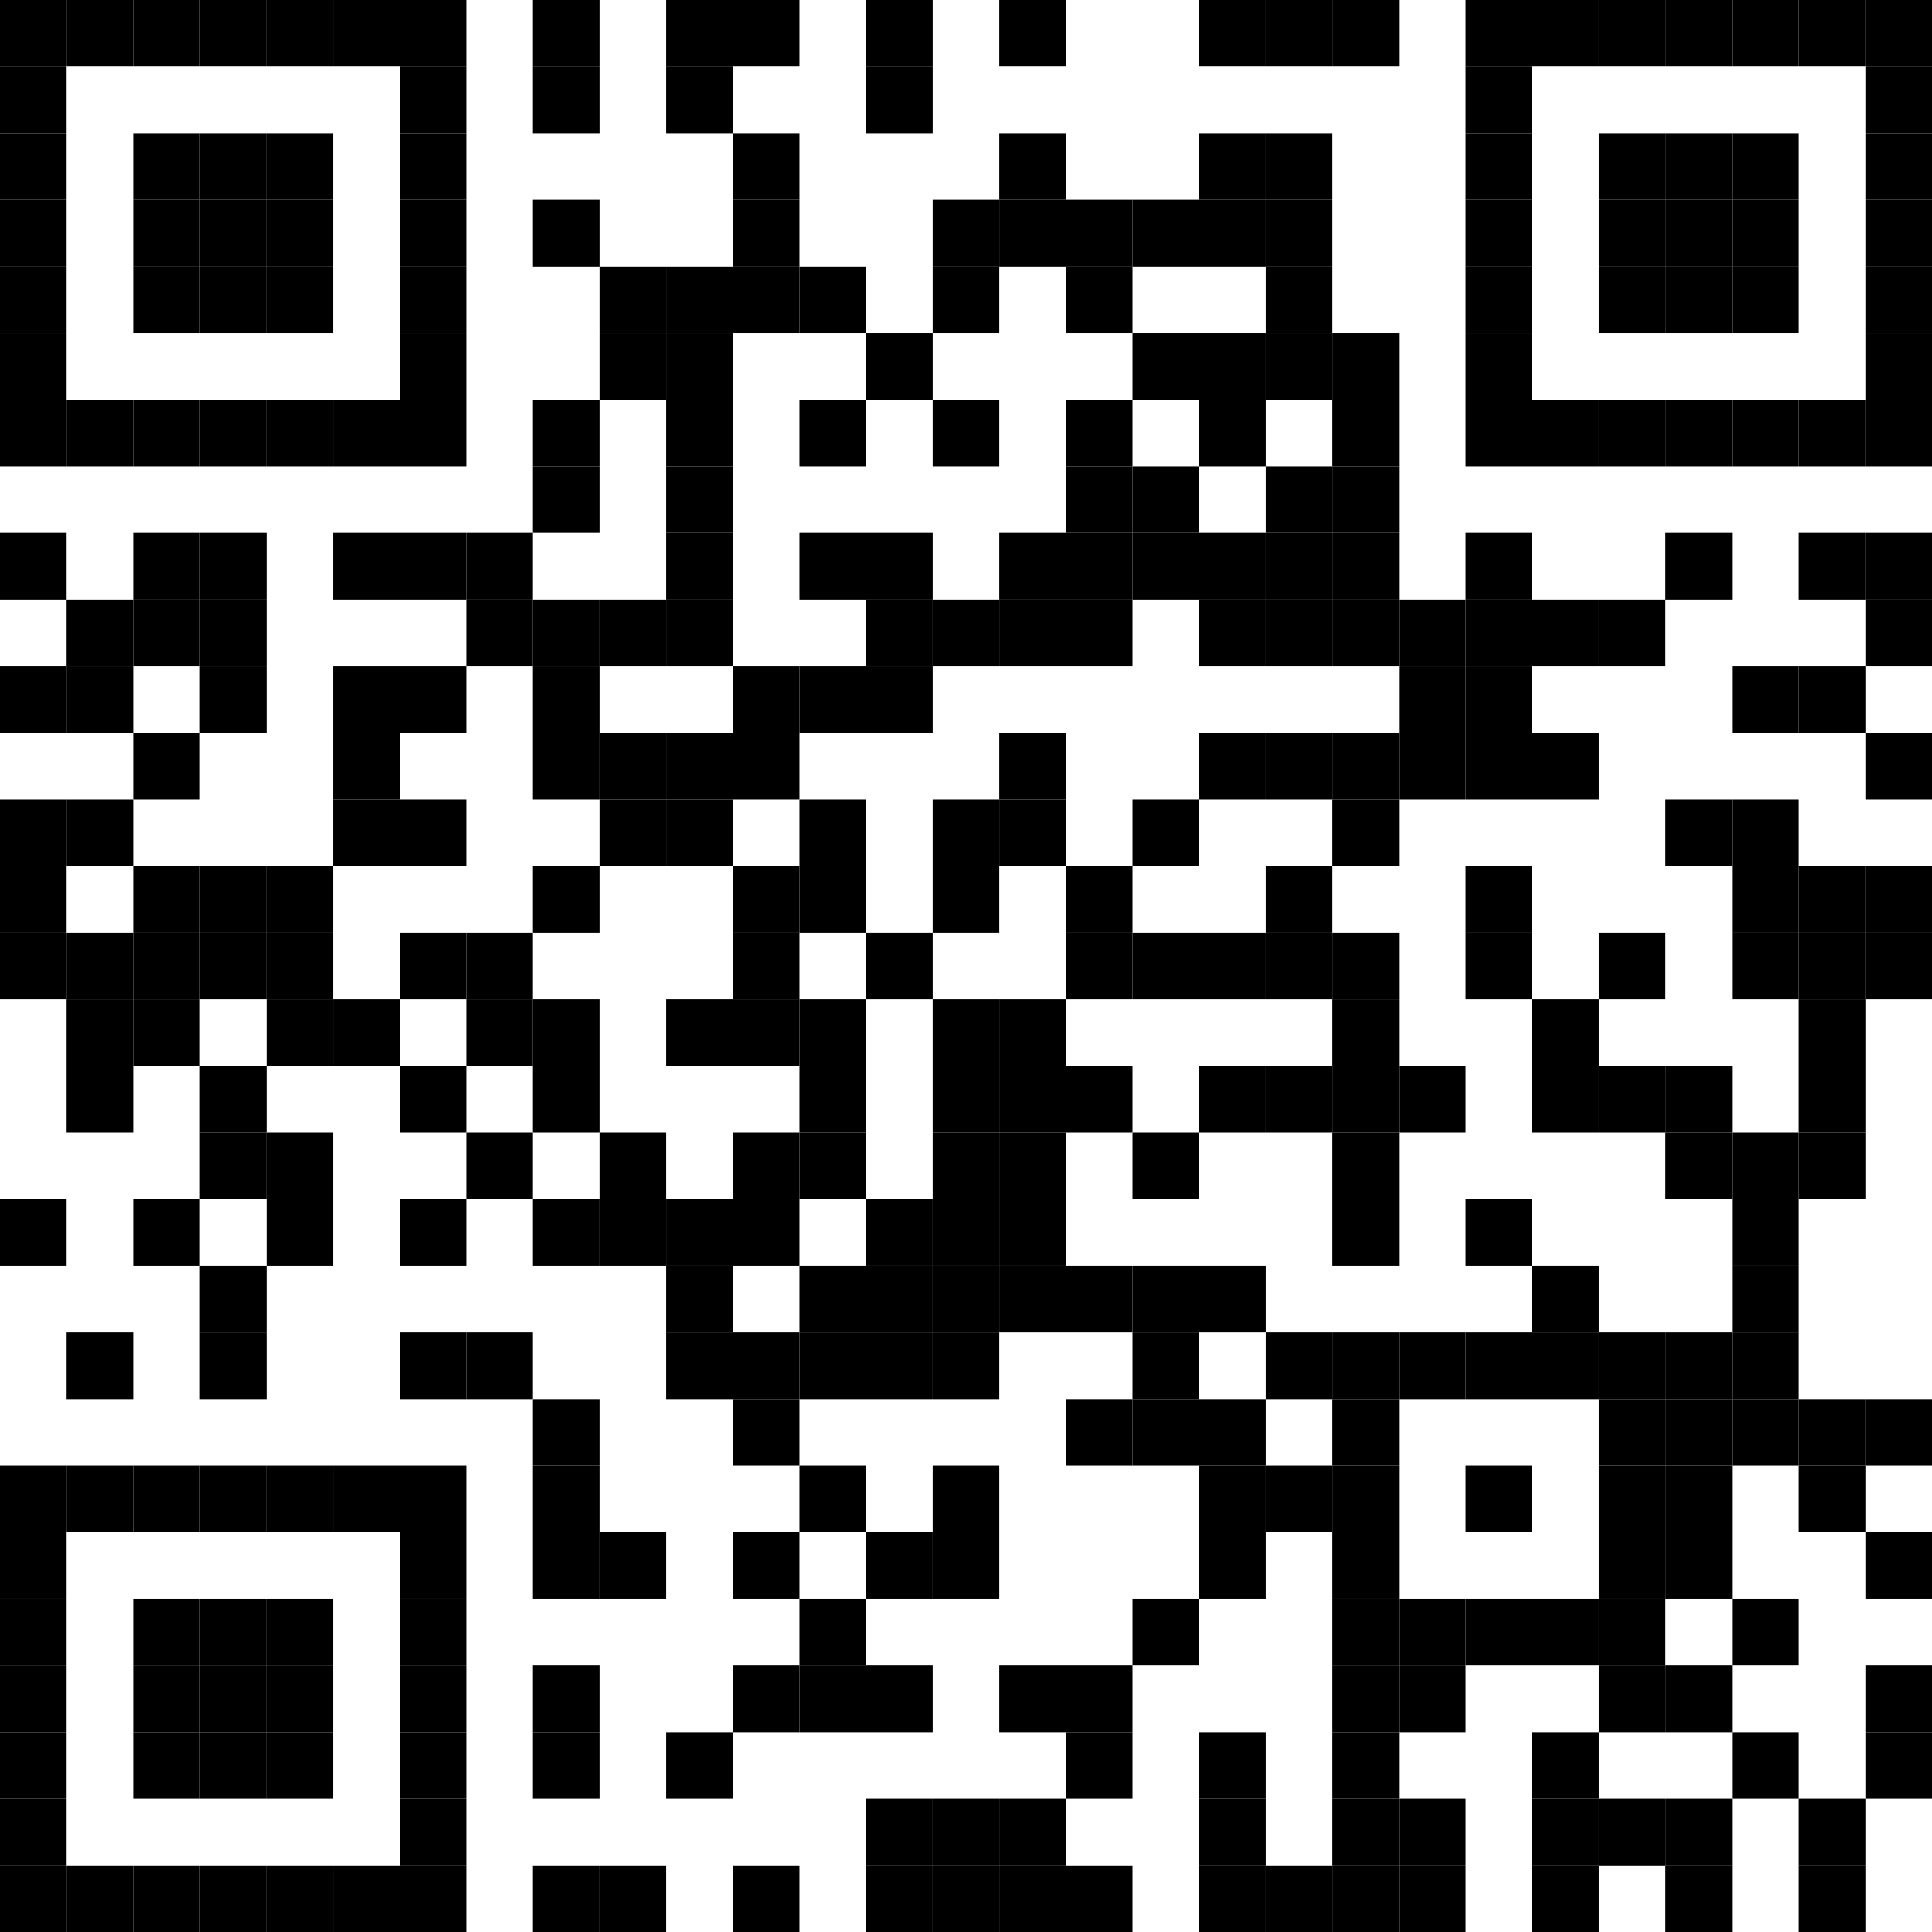 <svg width="300" height="300" viewBox="0 0 300 300" xmlns="http://www.w3.org/2000/svg"><rect width="300" height="300" fill="white"/><rect x="0" y="0" width="10.345" height="10.345" fill="black"/><rect x="10.345" y="0" width="10.345" height="10.345" fill="black"/><rect x="20.69" y="0" width="10.345" height="10.345" fill="black"/><rect x="31.034" y="0" width="10.345" height="10.345" fill="black"/><rect x="41.379" y="0" width="10.345" height="10.345" fill="black"/><rect x="51.724" y="0" width="10.345" height="10.345" fill="black"/><rect x="62.069" y="0" width="10.345" height="10.345" fill="black"/><rect x="82.759" y="0" width="10.345" height="10.345" fill="black"/><rect x="103.448" y="0" width="10.345" height="10.345" fill="black"/><rect x="113.793" y="0" width="10.345" height="10.345" fill="black"/><rect x="134.483" y="0" width="10.345" height="10.345" fill="black"/><rect x="155.172" y="0" width="10.345" height="10.345" fill="black"/><rect x="186.207" y="0" width="10.345" height="10.345" fill="black"/><rect x="196.552" y="0" width="10.345" height="10.345" fill="black"/><rect x="206.897" y="0" width="10.345" height="10.345" fill="black"/><rect x="227.586" y="0" width="10.345" height="10.345" fill="black"/><rect x="237.931" y="0" width="10.345" height="10.345" fill="black"/><rect x="248.276" y="0" width="10.345" height="10.345" fill="black"/><rect x="258.621" y="0" width="10.345" height="10.345" fill="black"/><rect x="268.966" y="0" width="10.345" height="10.345" fill="black"/><rect x="279.31" y="0" width="10.345" height="10.345" fill="black"/><rect x="289.655" y="0" width="10.345" height="10.345" fill="black"/><rect x="0" y="10.345" width="10.345" height="10.345" fill="black"/><rect x="62.069" y="10.345" width="10.345" height="10.345" fill="black"/><rect x="82.759" y="10.345" width="10.345" height="10.345" fill="black"/><rect x="103.448" y="10.345" width="10.345" height="10.345" fill="black"/><rect x="134.483" y="10.345" width="10.345" height="10.345" fill="black"/><rect x="227.586" y="10.345" width="10.345" height="10.345" fill="black"/><rect x="289.655" y="10.345" width="10.345" height="10.345" fill="black"/><rect x="0" y="20.69" width="10.345" height="10.345" fill="black"/><rect x="20.69" y="20.69" width="10.345" height="10.345" fill="black"/><rect x="31.034" y="20.69" width="10.345" height="10.345" fill="black"/><rect x="41.379" y="20.69" width="10.345" height="10.345" fill="black"/><rect x="62.069" y="20.69" width="10.345" height="10.345" fill="black"/><rect x="113.793" y="20.69" width="10.345" height="10.345" fill="black"/><rect x="155.172" y="20.69" width="10.345" height="10.345" fill="black"/><rect x="186.207" y="20.69" width="10.345" height="10.345" fill="black"/><rect x="196.552" y="20.69" width="10.345" height="10.345" fill="black"/><rect x="227.586" y="20.69" width="10.345" height="10.345" fill="black"/><rect x="248.276" y="20.69" width="10.345" height="10.345" fill="black"/><rect x="258.621" y="20.69" width="10.345" height="10.345" fill="black"/><rect x="268.966" y="20.69" width="10.345" height="10.345" fill="black"/><rect x="289.655" y="20.69" width="10.345" height="10.345" fill="black"/><rect x="0" y="31.034" width="10.345" height="10.345" fill="black"/><rect x="20.69" y="31.034" width="10.345" height="10.345" fill="black"/><rect x="31.034" y="31.034" width="10.345" height="10.345" fill="black"/><rect x="41.379" y="31.034" width="10.345" height="10.345" fill="black"/><rect x="62.069" y="31.034" width="10.345" height="10.345" fill="black"/><rect x="82.759" y="31.034" width="10.345" height="10.345" fill="black"/><rect x="113.793" y="31.034" width="10.345" height="10.345" fill="black"/><rect x="144.828" y="31.034" width="10.345" height="10.345" fill="black"/><rect x="155.172" y="31.034" width="10.345" height="10.345" fill="black"/><rect x="165.517" y="31.034" width="10.345" height="10.345" fill="black"/><rect x="175.862" y="31.034" width="10.345" height="10.345" fill="black"/><rect x="186.207" y="31.034" width="10.345" height="10.345" fill="black"/><rect x="196.552" y="31.034" width="10.345" height="10.345" fill="black"/><rect x="227.586" y="31.034" width="10.345" height="10.345" fill="black"/><rect x="248.276" y="31.034" width="10.345" height="10.345" fill="black"/><rect x="258.621" y="31.034" width="10.345" height="10.345" fill="black"/><rect x="268.966" y="31.034" width="10.345" height="10.345" fill="black"/><rect x="289.655" y="31.034" width="10.345" height="10.345" fill="black"/><rect x="0" y="41.379" width="10.345" height="10.345" fill="black"/><rect x="20.69" y="41.379" width="10.345" height="10.345" fill="black"/><rect x="31.034" y="41.379" width="10.345" height="10.345" fill="black"/><rect x="41.379" y="41.379" width="10.345" height="10.345" fill="black"/><rect x="62.069" y="41.379" width="10.345" height="10.345" fill="black"/><rect x="93.103" y="41.379" width="10.345" height="10.345" fill="black"/><rect x="103.448" y="41.379" width="10.345" height="10.345" fill="black"/><rect x="113.793" y="41.379" width="10.345" height="10.345" fill="black"/><rect x="124.138" y="41.379" width="10.345" height="10.345" fill="black"/><rect x="144.828" y="41.379" width="10.345" height="10.345" fill="black"/><rect x="165.517" y="41.379" width="10.345" height="10.345" fill="black"/><rect x="196.552" y="41.379" width="10.345" height="10.345" fill="black"/><rect x="227.586" y="41.379" width="10.345" height="10.345" fill="black"/><rect x="248.276" y="41.379" width="10.345" height="10.345" fill="black"/><rect x="258.621" y="41.379" width="10.345" height="10.345" fill="black"/><rect x="268.966" y="41.379" width="10.345" height="10.345" fill="black"/><rect x="289.655" y="41.379" width="10.345" height="10.345" fill="black"/><rect x="0" y="51.724" width="10.345" height="10.345" fill="black"/><rect x="62.069" y="51.724" width="10.345" height="10.345" fill="black"/><rect x="93.103" y="51.724" width="10.345" height="10.345" fill="black"/><rect x="103.448" y="51.724" width="10.345" height="10.345" fill="black"/><rect x="134.483" y="51.724" width="10.345" height="10.345" fill="black"/><rect x="175.862" y="51.724" width="10.345" height="10.345" fill="black"/><rect x="186.207" y="51.724" width="10.345" height="10.345" fill="black"/><rect x="196.552" y="51.724" width="10.345" height="10.345" fill="black"/><rect x="206.897" y="51.724" width="10.345" height="10.345" fill="black"/><rect x="227.586" y="51.724" width="10.345" height="10.345" fill="black"/><rect x="289.655" y="51.724" width="10.345" height="10.345" fill="black"/><rect x="0" y="62.069" width="10.345" height="10.345" fill="black"/><rect x="10.345" y="62.069" width="10.345" height="10.345" fill="black"/><rect x="20.69" y="62.069" width="10.345" height="10.345" fill="black"/><rect x="31.034" y="62.069" width="10.345" height="10.345" fill="black"/><rect x="41.379" y="62.069" width="10.345" height="10.345" fill="black"/><rect x="51.724" y="62.069" width="10.345" height="10.345" fill="black"/><rect x="62.069" y="62.069" width="10.345" height="10.345" fill="black"/><rect x="82.759" y="62.069" width="10.345" height="10.345" fill="black"/><rect x="103.448" y="62.069" width="10.345" height="10.345" fill="black"/><rect x="124.138" y="62.069" width="10.345" height="10.345" fill="black"/><rect x="144.828" y="62.069" width="10.345" height="10.345" fill="black"/><rect x="165.517" y="62.069" width="10.345" height="10.345" fill="black"/><rect x="186.207" y="62.069" width="10.345" height="10.345" fill="black"/><rect x="206.897" y="62.069" width="10.345" height="10.345" fill="black"/><rect x="227.586" y="62.069" width="10.345" height="10.345" fill="black"/><rect x="237.931" y="62.069" width="10.345" height="10.345" fill="black"/><rect x="248.276" y="62.069" width="10.345" height="10.345" fill="black"/><rect x="258.621" y="62.069" width="10.345" height="10.345" fill="black"/><rect x="268.966" y="62.069" width="10.345" height="10.345" fill="black"/><rect x="279.31" y="62.069" width="10.345" height="10.345" fill="black"/><rect x="289.655" y="62.069" width="10.345" height="10.345" fill="black"/><rect x="82.759" y="72.414" width="10.345" height="10.345" fill="black"/><rect x="103.448" y="72.414" width="10.345" height="10.345" fill="black"/><rect x="165.517" y="72.414" width="10.345" height="10.345" fill="black"/><rect x="175.862" y="72.414" width="10.345" height="10.345" fill="black"/><rect x="196.552" y="72.414" width="10.345" height="10.345" fill="black"/><rect x="206.897" y="72.414" width="10.345" height="10.345" fill="black"/><rect x="0" y="82.759" width="10.345" height="10.345" fill="black"/><rect x="20.69" y="82.759" width="10.345" height="10.345" fill="black"/><rect x="31.034" y="82.759" width="10.345" height="10.345" fill="black"/><rect x="51.724" y="82.759" width="10.345" height="10.345" fill="black"/><rect x="62.069" y="82.759" width="10.345" height="10.345" fill="black"/><rect x="72.414" y="82.759" width="10.345" height="10.345" fill="black"/><rect x="103.448" y="82.759" width="10.345" height="10.345" fill="black"/><rect x="124.138" y="82.759" width="10.345" height="10.345" fill="black"/><rect x="134.483" y="82.759" width="10.345" height="10.345" fill="black"/><rect x="155.172" y="82.759" width="10.345" height="10.345" fill="black"/><rect x="165.517" y="82.759" width="10.345" height="10.345" fill="black"/><rect x="175.862" y="82.759" width="10.345" height="10.345" fill="black"/><rect x="186.207" y="82.759" width="10.345" height="10.345" fill="black"/><rect x="196.552" y="82.759" width="10.345" height="10.345" fill="black"/><rect x="206.897" y="82.759" width="10.345" height="10.345" fill="black"/><rect x="227.586" y="82.759" width="10.345" height="10.345" fill="black"/><rect x="258.621" y="82.759" width="10.345" height="10.345" fill="black"/><rect x="279.31" y="82.759" width="10.345" height="10.345" fill="black"/><rect x="289.655" y="82.759" width="10.345" height="10.345" fill="black"/><rect x="10.345" y="93.103" width="10.345" height="10.345" fill="black"/><rect x="20.69" y="93.103" width="10.345" height="10.345" fill="black"/><rect x="31.034" y="93.103" width="10.345" height="10.345" fill="black"/><rect x="72.414" y="93.103" width="10.345" height="10.345" fill="black"/><rect x="82.759" y="93.103" width="10.345" height="10.345" fill="black"/><rect x="93.103" y="93.103" width="10.345" height="10.345" fill="black"/><rect x="103.448" y="93.103" width="10.345" height="10.345" fill="black"/><rect x="134.483" y="93.103" width="10.345" height="10.345" fill="black"/><rect x="144.828" y="93.103" width="10.345" height="10.345" fill="black"/><rect x="155.172" y="93.103" width="10.345" height="10.345" fill="black"/><rect x="165.517" y="93.103" width="10.345" height="10.345" fill="black"/><rect x="186.207" y="93.103" width="10.345" height="10.345" fill="black"/><rect x="196.552" y="93.103" width="10.345" height="10.345" fill="black"/><rect x="206.897" y="93.103" width="10.345" height="10.345" fill="black"/><rect x="217.241" y="93.103" width="10.345" height="10.345" fill="black"/><rect x="227.586" y="93.103" width="10.345" height="10.345" fill="black"/><rect x="237.931" y="93.103" width="10.345" height="10.345" fill="black"/><rect x="248.276" y="93.103" width="10.345" height="10.345" fill="black"/><rect x="289.655" y="93.103" width="10.345" height="10.345" fill="black"/><rect x="0" y="103.448" width="10.345" height="10.345" fill="black"/><rect x="10.345" y="103.448" width="10.345" height="10.345" fill="black"/><rect x="31.034" y="103.448" width="10.345" height="10.345" fill="black"/><rect x="51.724" y="103.448" width="10.345" height="10.345" fill="black"/><rect x="62.069" y="103.448" width="10.345" height="10.345" fill="black"/><rect x="82.759" y="103.448" width="10.345" height="10.345" fill="black"/><rect x="113.793" y="103.448" width="10.345" height="10.345" fill="black"/><rect x="124.138" y="103.448" width="10.345" height="10.345" fill="black"/><rect x="134.483" y="103.448" width="10.345" height="10.345" fill="black"/><rect x="217.241" y="103.448" width="10.345" height="10.345" fill="black"/><rect x="227.586" y="103.448" width="10.345" height="10.345" fill="black"/><rect x="268.966" y="103.448" width="10.345" height="10.345" fill="black"/><rect x="279.31" y="103.448" width="10.345" height="10.345" fill="black"/><rect x="20.69" y="113.793" width="10.345" height="10.345" fill="black"/><rect x="51.724" y="113.793" width="10.345" height="10.345" fill="black"/><rect x="82.759" y="113.793" width="10.345" height="10.345" fill="black"/><rect x="93.103" y="113.793" width="10.345" height="10.345" fill="black"/><rect x="103.448" y="113.793" width="10.345" height="10.345" fill="black"/><rect x="113.793" y="113.793" width="10.345" height="10.345" fill="black"/><rect x="155.172" y="113.793" width="10.345" height="10.345" fill="black"/><rect x="186.207" y="113.793" width="10.345" height="10.345" fill="black"/><rect x="196.552" y="113.793" width="10.345" height="10.345" fill="black"/><rect x="206.897" y="113.793" width="10.345" height="10.345" fill="black"/><rect x="217.241" y="113.793" width="10.345" height="10.345" fill="black"/><rect x="227.586" y="113.793" width="10.345" height="10.345" fill="black"/><rect x="237.931" y="113.793" width="10.345" height="10.345" fill="black"/><rect x="289.655" y="113.793" width="10.345" height="10.345" fill="black"/><rect x="0" y="124.138" width="10.345" height="10.345" fill="black"/><rect x="10.345" y="124.138" width="10.345" height="10.345" fill="black"/><rect x="51.724" y="124.138" width="10.345" height="10.345" fill="black"/><rect x="62.069" y="124.138" width="10.345" height="10.345" fill="black"/><rect x="93.103" y="124.138" width="10.345" height="10.345" fill="black"/><rect x="103.448" y="124.138" width="10.345" height="10.345" fill="black"/><rect x="124.138" y="124.138" width="10.345" height="10.345" fill="black"/><rect x="144.828" y="124.138" width="10.345" height="10.345" fill="black"/><rect x="155.172" y="124.138" width="10.345" height="10.345" fill="black"/><rect x="175.862" y="124.138" width="10.345" height="10.345" fill="black"/><rect x="206.897" y="124.138" width="10.345" height="10.345" fill="black"/><rect x="258.621" y="124.138" width="10.345" height="10.345" fill="black"/><rect x="268.966" y="124.138" width="10.345" height="10.345" fill="black"/><rect x="0" y="134.483" width="10.345" height="10.345" fill="black"/><rect x="20.69" y="134.483" width="10.345" height="10.345" fill="black"/><rect x="31.034" y="134.483" width="10.345" height="10.345" fill="black"/><rect x="41.379" y="134.483" width="10.345" height="10.345" fill="black"/><rect x="82.759" y="134.483" width="10.345" height="10.345" fill="black"/><rect x="113.793" y="134.483" width="10.345" height="10.345" fill="black"/><rect x="124.138" y="134.483" width="10.345" height="10.345" fill="black"/><rect x="144.828" y="134.483" width="10.345" height="10.345" fill="black"/><rect x="165.517" y="134.483" width="10.345" height="10.345" fill="black"/><rect x="196.552" y="134.483" width="10.345" height="10.345" fill="black"/><rect x="227.586" y="134.483" width="10.345" height="10.345" fill="black"/><rect x="268.966" y="134.483" width="10.345" height="10.345" fill="black"/><rect x="279.31" y="134.483" width="10.345" height="10.345" fill="black"/><rect x="289.655" y="134.483" width="10.345" height="10.345" fill="black"/><rect x="0" y="144.828" width="10.345" height="10.345" fill="black"/><rect x="10.345" y="144.828" width="10.345" height="10.345" fill="black"/><rect x="20.69" y="144.828" width="10.345" height="10.345" fill="black"/><rect x="31.034" y="144.828" width="10.345" height="10.345" fill="black"/><rect x="41.379" y="144.828" width="10.345" height="10.345" fill="black"/><rect x="62.069" y="144.828" width="10.345" height="10.345" fill="black"/><rect x="72.414" y="144.828" width="10.345" height="10.345" fill="black"/><rect x="113.793" y="144.828" width="10.345" height="10.345" fill="black"/><rect x="134.483" y="144.828" width="10.345" height="10.345" fill="black"/><rect x="165.517" y="144.828" width="10.345" height="10.345" fill="black"/><rect x="175.862" y="144.828" width="10.345" height="10.345" fill="black"/><rect x="186.207" y="144.828" width="10.345" height="10.345" fill="black"/><rect x="196.552" y="144.828" width="10.345" height="10.345" fill="black"/><rect x="206.897" y="144.828" width="10.345" height="10.345" fill="black"/><rect x="227.586" y="144.828" width="10.345" height="10.345" fill="black"/><rect x="248.276" y="144.828" width="10.345" height="10.345" fill="black"/><rect x="268.966" y="144.828" width="10.345" height="10.345" fill="black"/><rect x="279.31" y="144.828" width="10.345" height="10.345" fill="black"/><rect x="289.655" y="144.828" width="10.345" height="10.345" fill="black"/><rect x="10.345" y="155.172" width="10.345" height="10.345" fill="black"/><rect x="20.69" y="155.172" width="10.345" height="10.345" fill="black"/><rect x="41.379" y="155.172" width="10.345" height="10.345" fill="black"/><rect x="51.724" y="155.172" width="10.345" height="10.345" fill="black"/><rect x="72.414" y="155.172" width="10.345" height="10.345" fill="black"/><rect x="82.759" y="155.172" width="10.345" height="10.345" fill="black"/><rect x="103.448" y="155.172" width="10.345" height="10.345" fill="black"/><rect x="113.793" y="155.172" width="10.345" height="10.345" fill="black"/><rect x="124.138" y="155.172" width="10.345" height="10.345" fill="black"/><rect x="144.828" y="155.172" width="10.345" height="10.345" fill="black"/><rect x="155.172" y="155.172" width="10.345" height="10.345" fill="black"/><rect x="206.897" y="155.172" width="10.345" height="10.345" fill="black"/><rect x="237.931" y="155.172" width="10.345" height="10.345" fill="black"/><rect x="279.31" y="155.172" width="10.345" height="10.345" fill="black"/><rect x="10.345" y="165.517" width="10.345" height="10.345" fill="black"/><rect x="31.034" y="165.517" width="10.345" height="10.345" fill="black"/><rect x="62.069" y="165.517" width="10.345" height="10.345" fill="black"/><rect x="82.759" y="165.517" width="10.345" height="10.345" fill="black"/><rect x="124.138" y="165.517" width="10.345" height="10.345" fill="black"/><rect x="144.828" y="165.517" width="10.345" height="10.345" fill="black"/><rect x="155.172" y="165.517" width="10.345" height="10.345" fill="black"/><rect x="165.517" y="165.517" width="10.345" height="10.345" fill="black"/><rect x="186.207" y="165.517" width="10.345" height="10.345" fill="black"/><rect x="196.552" y="165.517" width="10.345" height="10.345" fill="black"/><rect x="206.897" y="165.517" width="10.345" height="10.345" fill="black"/><rect x="217.241" y="165.517" width="10.345" height="10.345" fill="black"/><rect x="237.931" y="165.517" width="10.345" height="10.345" fill="black"/><rect x="248.276" y="165.517" width="10.345" height="10.345" fill="black"/><rect x="258.621" y="165.517" width="10.345" height="10.345" fill="black"/><rect x="279.31" y="165.517" width="10.345" height="10.345" fill="black"/><rect x="31.034" y="175.862" width="10.345" height="10.345" fill="black"/><rect x="41.379" y="175.862" width="10.345" height="10.345" fill="black"/><rect x="72.414" y="175.862" width="10.345" height="10.345" fill="black"/><rect x="93.103" y="175.862" width="10.345" height="10.345" fill="black"/><rect x="113.793" y="175.862" width="10.345" height="10.345" fill="black"/><rect x="124.138" y="175.862" width="10.345" height="10.345" fill="black"/><rect x="144.828" y="175.862" width="10.345" height="10.345" fill="black"/><rect x="155.172" y="175.862" width="10.345" height="10.345" fill="black"/><rect x="175.862" y="175.862" width="10.345" height="10.345" fill="black"/><rect x="206.897" y="175.862" width="10.345" height="10.345" fill="black"/><rect x="258.621" y="175.862" width="10.345" height="10.345" fill="black"/><rect x="268.966" y="175.862" width="10.345" height="10.345" fill="black"/><rect x="279.31" y="175.862" width="10.345" height="10.345" fill="black"/><rect x="0" y="186.207" width="10.345" height="10.345" fill="black"/><rect x="20.69" y="186.207" width="10.345" height="10.345" fill="black"/><rect x="41.379" y="186.207" width="10.345" height="10.345" fill="black"/><rect x="62.069" y="186.207" width="10.345" height="10.345" fill="black"/><rect x="82.759" y="186.207" width="10.345" height="10.345" fill="black"/><rect x="93.103" y="186.207" width="10.345" height="10.345" fill="black"/><rect x="103.448" y="186.207" width="10.345" height="10.345" fill="black"/><rect x="113.793" y="186.207" width="10.345" height="10.345" fill="black"/><rect x="134.483" y="186.207" width="10.345" height="10.345" fill="black"/><rect x="144.828" y="186.207" width="10.345" height="10.345" fill="black"/><rect x="155.172" y="186.207" width="10.345" height="10.345" fill="black"/><rect x="206.897" y="186.207" width="10.345" height="10.345" fill="black"/><rect x="227.586" y="186.207" width="10.345" height="10.345" fill="black"/><rect x="268.966" y="186.207" width="10.345" height="10.345" fill="black"/><rect x="31.034" y="196.552" width="10.345" height="10.345" fill="black"/><rect x="103.448" y="196.552" width="10.345" height="10.345" fill="black"/><rect x="124.138" y="196.552" width="10.345" height="10.345" fill="black"/><rect x="134.483" y="196.552" width="10.345" height="10.345" fill="black"/><rect x="144.828" y="196.552" width="10.345" height="10.345" fill="black"/><rect x="155.172" y="196.552" width="10.345" height="10.345" fill="black"/><rect x="165.517" y="196.552" width="10.345" height="10.345" fill="black"/><rect x="175.862" y="196.552" width="10.345" height="10.345" fill="black"/><rect x="186.207" y="196.552" width="10.345" height="10.345" fill="black"/><rect x="237.931" y="196.552" width="10.345" height="10.345" fill="black"/><rect x="268.966" y="196.552" width="10.345" height="10.345" fill="black"/><rect x="10.345" y="206.897" width="10.345" height="10.345" fill="black"/><rect x="31.034" y="206.897" width="10.345" height="10.345" fill="black"/><rect x="62.069" y="206.897" width="10.345" height="10.345" fill="black"/><rect x="72.414" y="206.897" width="10.345" height="10.345" fill="black"/><rect x="103.448" y="206.897" width="10.345" height="10.345" fill="black"/><rect x="113.793" y="206.897" width="10.345" height="10.345" fill="black"/><rect x="124.138" y="206.897" width="10.345" height="10.345" fill="black"/><rect x="134.483" y="206.897" width="10.345" height="10.345" fill="black"/><rect x="144.828" y="206.897" width="10.345" height="10.345" fill="black"/><rect x="175.862" y="206.897" width="10.345" height="10.345" fill="black"/><rect x="196.552" y="206.897" width="10.345" height="10.345" fill="black"/><rect x="206.897" y="206.897" width="10.345" height="10.345" fill="black"/><rect x="217.241" y="206.897" width="10.345" height="10.345" fill="black"/><rect x="227.586" y="206.897" width="10.345" height="10.345" fill="black"/><rect x="237.931" y="206.897" width="10.345" height="10.345" fill="black"/><rect x="248.276" y="206.897" width="10.345" height="10.345" fill="black"/><rect x="258.621" y="206.897" width="10.345" height="10.345" fill="black"/><rect x="268.966" y="206.897" width="10.345" height="10.345" fill="black"/><rect x="82.759" y="217.241" width="10.345" height="10.345" fill="black"/><rect x="113.793" y="217.241" width="10.345" height="10.345" fill="black"/><rect x="165.517" y="217.241" width="10.345" height="10.345" fill="black"/><rect x="175.862" y="217.241" width="10.345" height="10.345" fill="black"/><rect x="186.207" y="217.241" width="10.345" height="10.345" fill="black"/><rect x="206.897" y="217.241" width="10.345" height="10.345" fill="black"/><rect x="248.276" y="217.241" width="10.345" height="10.345" fill="black"/><rect x="258.621" y="217.241" width="10.345" height="10.345" fill="black"/><rect x="268.966" y="217.241" width="10.345" height="10.345" fill="black"/><rect x="279.31" y="217.241" width="10.345" height="10.345" fill="black"/><rect x="289.655" y="217.241" width="10.345" height="10.345" fill="black"/><rect x="0" y="227.586" width="10.345" height="10.345" fill="black"/><rect x="10.345" y="227.586" width="10.345" height="10.345" fill="black"/><rect x="20.69" y="227.586" width="10.345" height="10.345" fill="black"/><rect x="31.034" y="227.586" width="10.345" height="10.345" fill="black"/><rect x="41.379" y="227.586" width="10.345" height="10.345" fill="black"/><rect x="51.724" y="227.586" width="10.345" height="10.345" fill="black"/><rect x="62.069" y="227.586" width="10.345" height="10.345" fill="black"/><rect x="82.759" y="227.586" width="10.345" height="10.345" fill="black"/><rect x="124.138" y="227.586" width="10.345" height="10.345" fill="black"/><rect x="144.828" y="227.586" width="10.345" height="10.345" fill="black"/><rect x="186.207" y="227.586" width="10.345" height="10.345" fill="black"/><rect x="196.552" y="227.586" width="10.345" height="10.345" fill="black"/><rect x="206.897" y="227.586" width="10.345" height="10.345" fill="black"/><rect x="227.586" y="227.586" width="10.345" height="10.345" fill="black"/><rect x="248.276" y="227.586" width="10.345" height="10.345" fill="black"/><rect x="258.621" y="227.586" width="10.345" height="10.345" fill="black"/><rect x="279.31" y="227.586" width="10.345" height="10.345" fill="black"/><rect x="0" y="237.931" width="10.345" height="10.345" fill="black"/><rect x="62.069" y="237.931" width="10.345" height="10.345" fill="black"/><rect x="82.759" y="237.931" width="10.345" height="10.345" fill="black"/><rect x="93.103" y="237.931" width="10.345" height="10.345" fill="black"/><rect x="113.793" y="237.931" width="10.345" height="10.345" fill="black"/><rect x="134.483" y="237.931" width="10.345" height="10.345" fill="black"/><rect x="144.828" y="237.931" width="10.345" height="10.345" fill="black"/><rect x="186.207" y="237.931" width="10.345" height="10.345" fill="black"/><rect x="206.897" y="237.931" width="10.345" height="10.345" fill="black"/><rect x="248.276" y="237.931" width="10.345" height="10.345" fill="black"/><rect x="258.621" y="237.931" width="10.345" height="10.345" fill="black"/><rect x="289.655" y="237.931" width="10.345" height="10.345" fill="black"/><rect x="0" y="248.276" width="10.345" height="10.345" fill="black"/><rect x="20.69" y="248.276" width="10.345" height="10.345" fill="black"/><rect x="31.034" y="248.276" width="10.345" height="10.345" fill="black"/><rect x="41.379" y="248.276" width="10.345" height="10.345" fill="black"/><rect x="62.069" y="248.276" width="10.345" height="10.345" fill="black"/><rect x="124.138" y="248.276" width="10.345" height="10.345" fill="black"/><rect x="175.862" y="248.276" width="10.345" height="10.345" fill="black"/><rect x="206.897" y="248.276" width="10.345" height="10.345" fill="black"/><rect x="217.241" y="248.276" width="10.345" height="10.345" fill="black"/><rect x="227.586" y="248.276" width="10.345" height="10.345" fill="black"/><rect x="237.931" y="248.276" width="10.345" height="10.345" fill="black"/><rect x="248.276" y="248.276" width="10.345" height="10.345" fill="black"/><rect x="268.966" y="248.276" width="10.345" height="10.345" fill="black"/><rect x="0" y="258.621" width="10.345" height="10.345" fill="black"/><rect x="20.69" y="258.621" width="10.345" height="10.345" fill="black"/><rect x="31.034" y="258.621" width="10.345" height="10.345" fill="black"/><rect x="41.379" y="258.621" width="10.345" height="10.345" fill="black"/><rect x="62.069" y="258.621" width="10.345" height="10.345" fill="black"/><rect x="82.759" y="258.621" width="10.345" height="10.345" fill="black"/><rect x="113.793" y="258.621" width="10.345" height="10.345" fill="black"/><rect x="124.138" y="258.621" width="10.345" height="10.345" fill="black"/><rect x="134.483" y="258.621" width="10.345" height="10.345" fill="black"/><rect x="155.172" y="258.621" width="10.345" height="10.345" fill="black"/><rect x="165.517" y="258.621" width="10.345" height="10.345" fill="black"/><rect x="206.897" y="258.621" width="10.345" height="10.345" fill="black"/><rect x="217.241" y="258.621" width="10.345" height="10.345" fill="black"/><rect x="248.276" y="258.621" width="10.345" height="10.345" fill="black"/><rect x="258.621" y="258.621" width="10.345" height="10.345" fill="black"/><rect x="289.655" y="258.621" width="10.345" height="10.345" fill="black"/><rect x="0" y="268.966" width="10.345" height="10.345" fill="black"/><rect x="20.69" y="268.966" width="10.345" height="10.345" fill="black"/><rect x="31.034" y="268.966" width="10.345" height="10.345" fill="black"/><rect x="41.379" y="268.966" width="10.345" height="10.345" fill="black"/><rect x="62.069" y="268.966" width="10.345" height="10.345" fill="black"/><rect x="82.759" y="268.966" width="10.345" height="10.345" fill="black"/><rect x="103.448" y="268.966" width="10.345" height="10.345" fill="black"/><rect x="165.517" y="268.966" width="10.345" height="10.345" fill="black"/><rect x="186.207" y="268.966" width="10.345" height="10.345" fill="black"/><rect x="206.897" y="268.966" width="10.345" height="10.345" fill="black"/><rect x="237.931" y="268.966" width="10.345" height="10.345" fill="black"/><rect x="268.966" y="268.966" width="10.345" height="10.345" fill="black"/><rect x="289.655" y="268.966" width="10.345" height="10.345" fill="black"/><rect x="0" y="279.31" width="10.345" height="10.345" fill="black"/><rect x="62.069" y="279.31" width="10.345" height="10.345" fill="black"/><rect x="134.483" y="279.31" width="10.345" height="10.345" fill="black"/><rect x="144.828" y="279.31" width="10.345" height="10.345" fill="black"/><rect x="155.172" y="279.31" width="10.345" height="10.345" fill="black"/><rect x="186.207" y="279.31" width="10.345" height="10.345" fill="black"/><rect x="206.897" y="279.31" width="10.345" height="10.345" fill="black"/><rect x="217.241" y="279.31" width="10.345" height="10.345" fill="black"/><rect x="237.931" y="279.31" width="10.345" height="10.345" fill="black"/><rect x="248.276" y="279.31" width="10.345" height="10.345" fill="black"/><rect x="258.621" y="279.31" width="10.345" height="10.345" fill="black"/><rect x="279.31" y="279.31" width="10.345" height="10.345" fill="black"/><rect x="0" y="289.655" width="10.345" height="10.345" fill="black"/><rect x="10.345" y="289.655" width="10.345" height="10.345" fill="black"/><rect x="20.69" y="289.655" width="10.345" height="10.345" fill="black"/><rect x="31.034" y="289.655" width="10.345" height="10.345" fill="black"/><rect x="41.379" y="289.655" width="10.345" height="10.345" fill="black"/><rect x="51.724" y="289.655" width="10.345" height="10.345" fill="black"/><rect x="62.069" y="289.655" width="10.345" height="10.345" fill="black"/><rect x="82.759" y="289.655" width="10.345" height="10.345" fill="black"/><rect x="93.103" y="289.655" width="10.345" height="10.345" fill="black"/><rect x="113.793" y="289.655" width="10.345" height="10.345" fill="black"/><rect x="134.483" y="289.655" width="10.345" height="10.345" fill="black"/><rect x="144.828" y="289.655" width="10.345" height="10.345" fill="black"/><rect x="155.172" y="289.655" width="10.345" height="10.345" fill="black"/><rect x="165.517" y="289.655" width="10.345" height="10.345" fill="black"/><rect x="186.207" y="289.655" width="10.345" height="10.345" fill="black"/><rect x="196.552" y="289.655" width="10.345" height="10.345" fill="black"/><rect x="206.897" y="289.655" width="10.345" height="10.345" fill="black"/><rect x="217.241" y="289.655" width="10.345" height="10.345" fill="black"/><rect x="237.931" y="289.655" width="10.345" height="10.345" fill="black"/><rect x="258.621" y="289.655" width="10.345" height="10.345" fill="black"/><rect x="279.31" y="289.655" width="10.345" height="10.345" fill="black"/></svg>